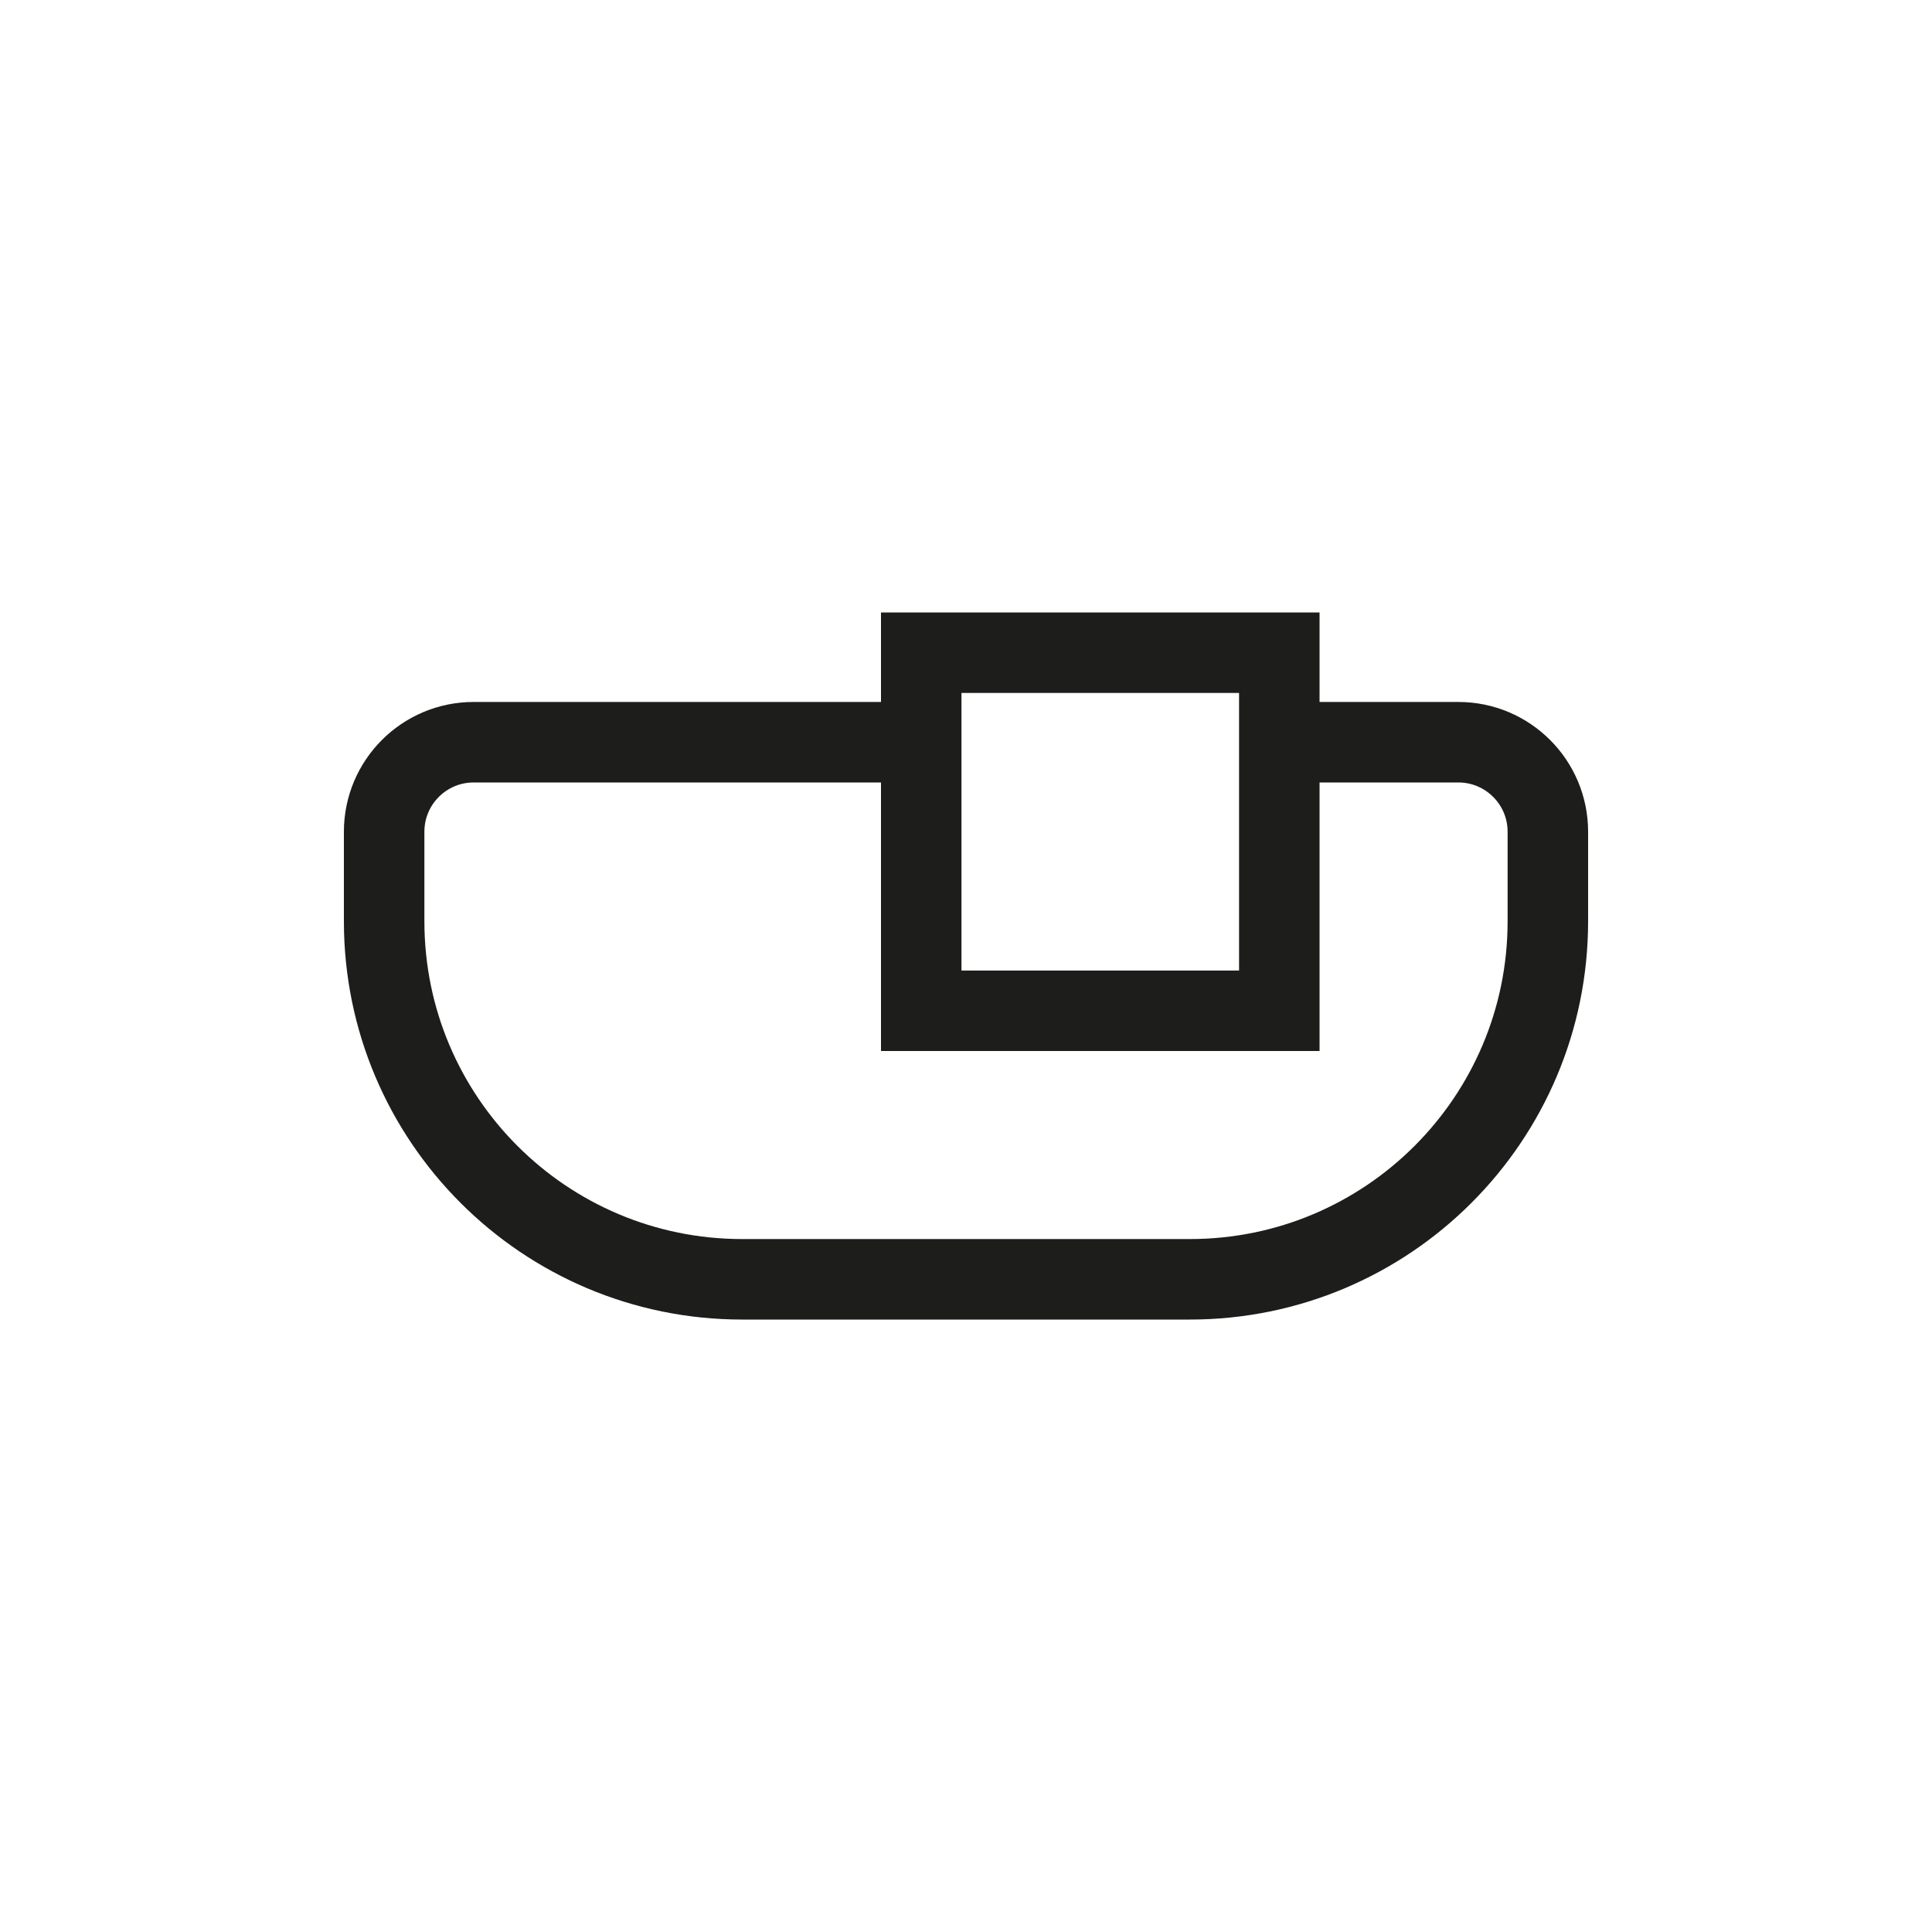 <svg width="24" height="24" viewBox="0 0 24 24" fill="none" xmlns="http://www.w3.org/2000/svg">
<rect x="0" y="0" width="24" height="24" fill="#808080" stroke="none"/>
<g clip-path="url(#clip0_841_402)">
<path d="M24 0H0V24H24V0Z" fill="white"/>
<path d="M11.444 9.22H5.884C5.27 9.22 4.772 9.718 4.772 10.332V11.444C4.772 13.901 6.764 15.892 9.22 15.892H14.78C17.236 15.892 19.228 13.901 19.228 11.444V10.332C19.228 9.718 18.73 9.22 18.116 9.22H15.892M11.444 8.108H15.892V12.556H11.444V8.108Z" stroke="#1D1D1B"/>
</g>
<defs>
<clipPath id="clip0_841_402">
<rect width="24" height="24" fill="white"/>
</clipPath>
</defs>
</svg>
